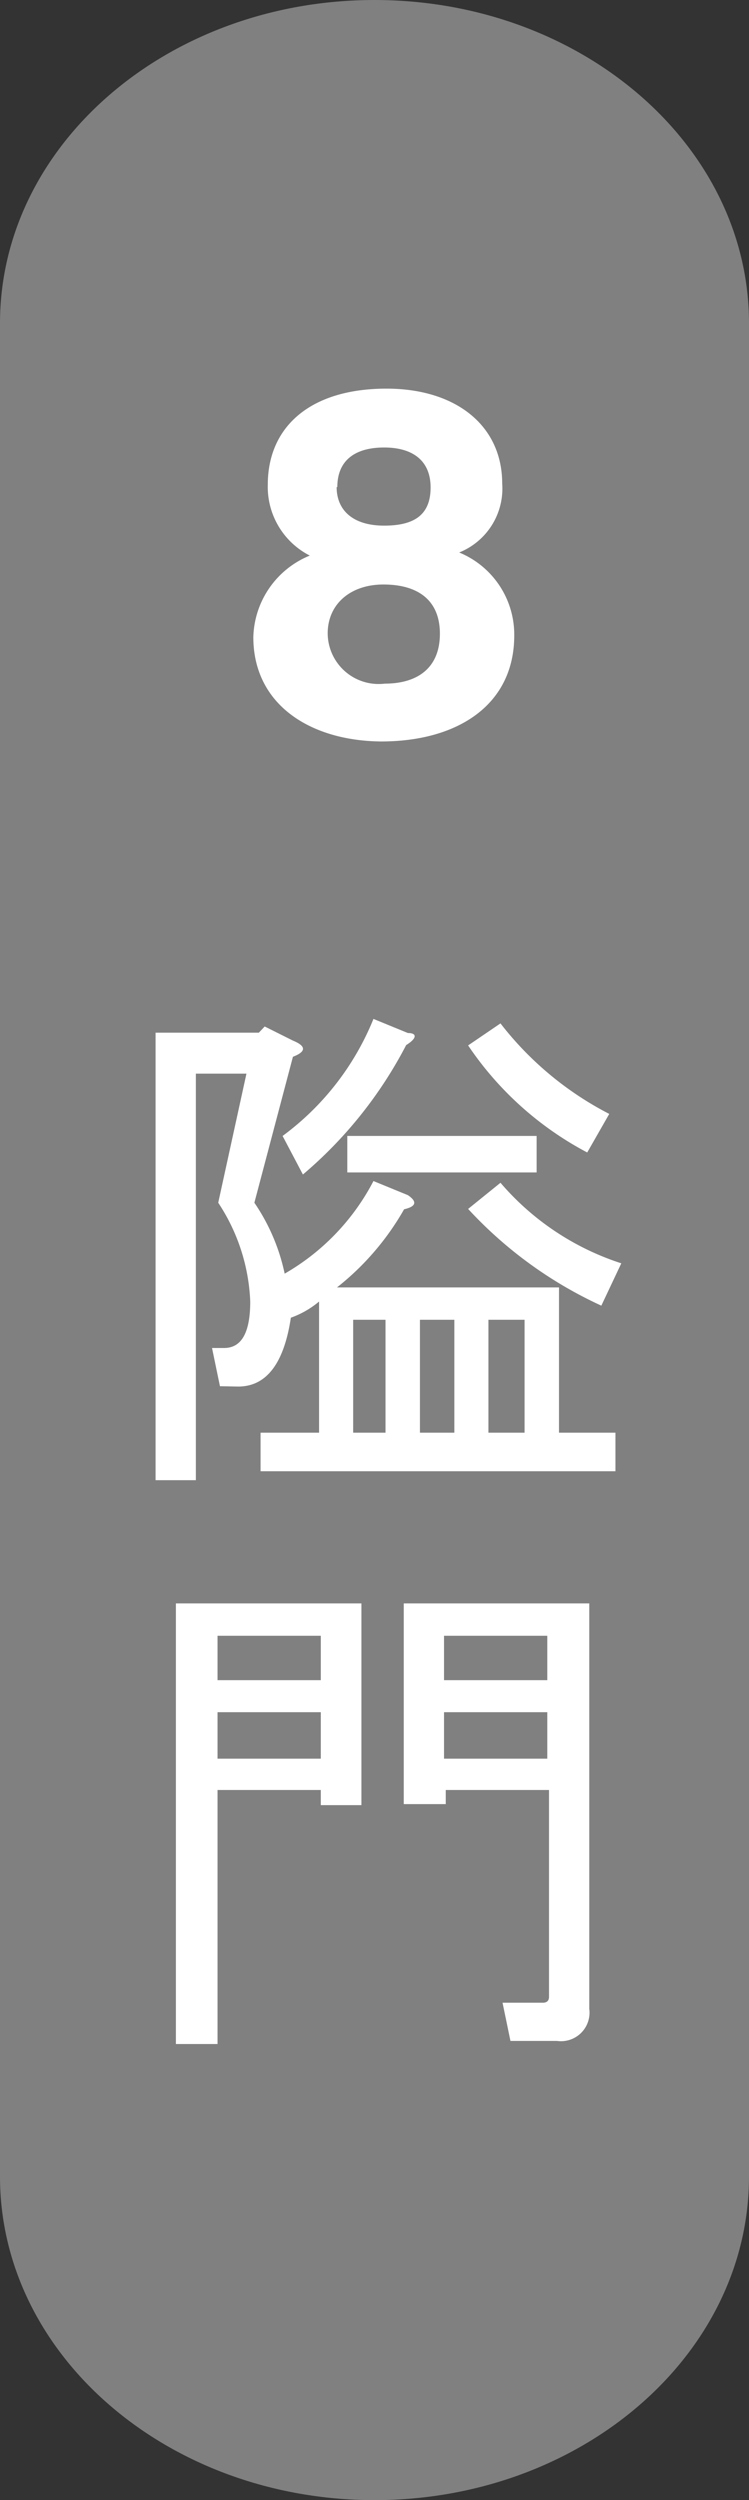 <svg xmlns="http://www.w3.org/2000/svg" viewBox="0 0 21.76 72.63"><rect x="0" y="0" width="21.76" height="72.63" fill="#333333" stroke="none"/><defs><style>.cls-1{fill:gray;}.cls-2{fill:#fff;}</style></defs><g id="&#x5716;&#x5C64;_2" data-name="&#x5716;&#x5C64; 2"><g id="&#x5716;&#x5C64;_1-2" data-name="&#x5716;&#x5C64; 1"><path class="cls-1" d="M21.76,63.23c0,5.19-4.88,9.4-10.88,9.4h0c-6,0-10.88-4.21-10.88-9.4V9.39C0,4.21,4.87,0,10.88,0h0c6,0,10.88,4.21,10.88,9.39Z"></path><path class="cls-2" d="M6.39,40.27l-.23-1.11h.35c.51,0,.76-.45.76-1.35a5.59,5.59,0,0,0-.93-2.87l.82-3.75H5.69V43H4.52v-13h3l.17-.18.82.41c.39.16.39.32,0,.47L7.39,34.94A5.75,5.75,0,0,1,8.27,37a6.63,6.63,0,0,0,2.58-2.69l1,.41c.28.19.24.33-.11.41A7.79,7.79,0,0,1,9.79,37.4h6.45v4.22h1.64v1.12H7.57V41.62h1.7V37.81a2.66,2.66,0,0,1-.82.47c-.2,1.33-.71,2-1.53,2ZM8.8,34.12,8.21,33a7.91,7.91,0,0,0,2.64-3.4l1,.41c.28,0,.26.16-.05.35A12.41,12.41,0,0,1,8.8,34.12Zm6.79-.06h-5.5V33h5.5Zm-5.33,4.28v3.28h.94V38.34Zm1.94,0v3.28h1V38.34Zm4.86-4.86a9.53,9.53,0,0,1-3.46-3.11l.94-.64a9.48,9.48,0,0,0,3.16,2.63ZM13.6,35.12l.94-.76a7.77,7.77,0,0,0,3.51,2.34l-.58,1.23A12.15,12.15,0,0,1,13.6,35.12Zm.59,6.5h1.05V38.34H14.19Z"></path><path class="cls-2" d="M9.32,52.44V52h-3v7.38H5.11V46.58H10.5v5.86Zm-3-4.92v1.29h3V47.52Zm0,2.22v1.35h3V49.74Zm9.9,9.55H14.83l-.23-1.11h1.17c.12,0,.18-.06.18-.17V52h-3v.41H11.73V46.58h5.39V58.36A.83.83,0,0,1,16.18,59.29ZM12.9,47.52v1.29h3V47.52Zm0,3.57h3V49.74h-3Z"></path><path class="cls-2" d="M7.36,18.51A2.63,2.63,0,0,1,9,16.14a2.24,2.24,0,0,1-1.22-2.06c0-1.67,1.22-2.79,3.45-2.79,2,0,3.36,1.06,3.36,2.76a2,2,0,0,1-1.25,2,2.58,2.58,0,0,1,1.6,2.41c0,2-1.62,3.08-3.87,3.08C9,21.52,7.36,20.46,7.36,18.51Zm5.42-.1c0-1-.67-1.43-1.64-1.43s-1.62.58-1.62,1.42a1.48,1.48,0,0,0,1.66,1.46C12.11,19.86,12.78,19.42,12.78,18.41Zm-3-4.26c0,.67.47,1.12,1.38,1.12s1.35-.34,1.35-1.11S12,13,11.16,13,9.8,13.37,9.8,14.15Z"></path></g></g></svg>